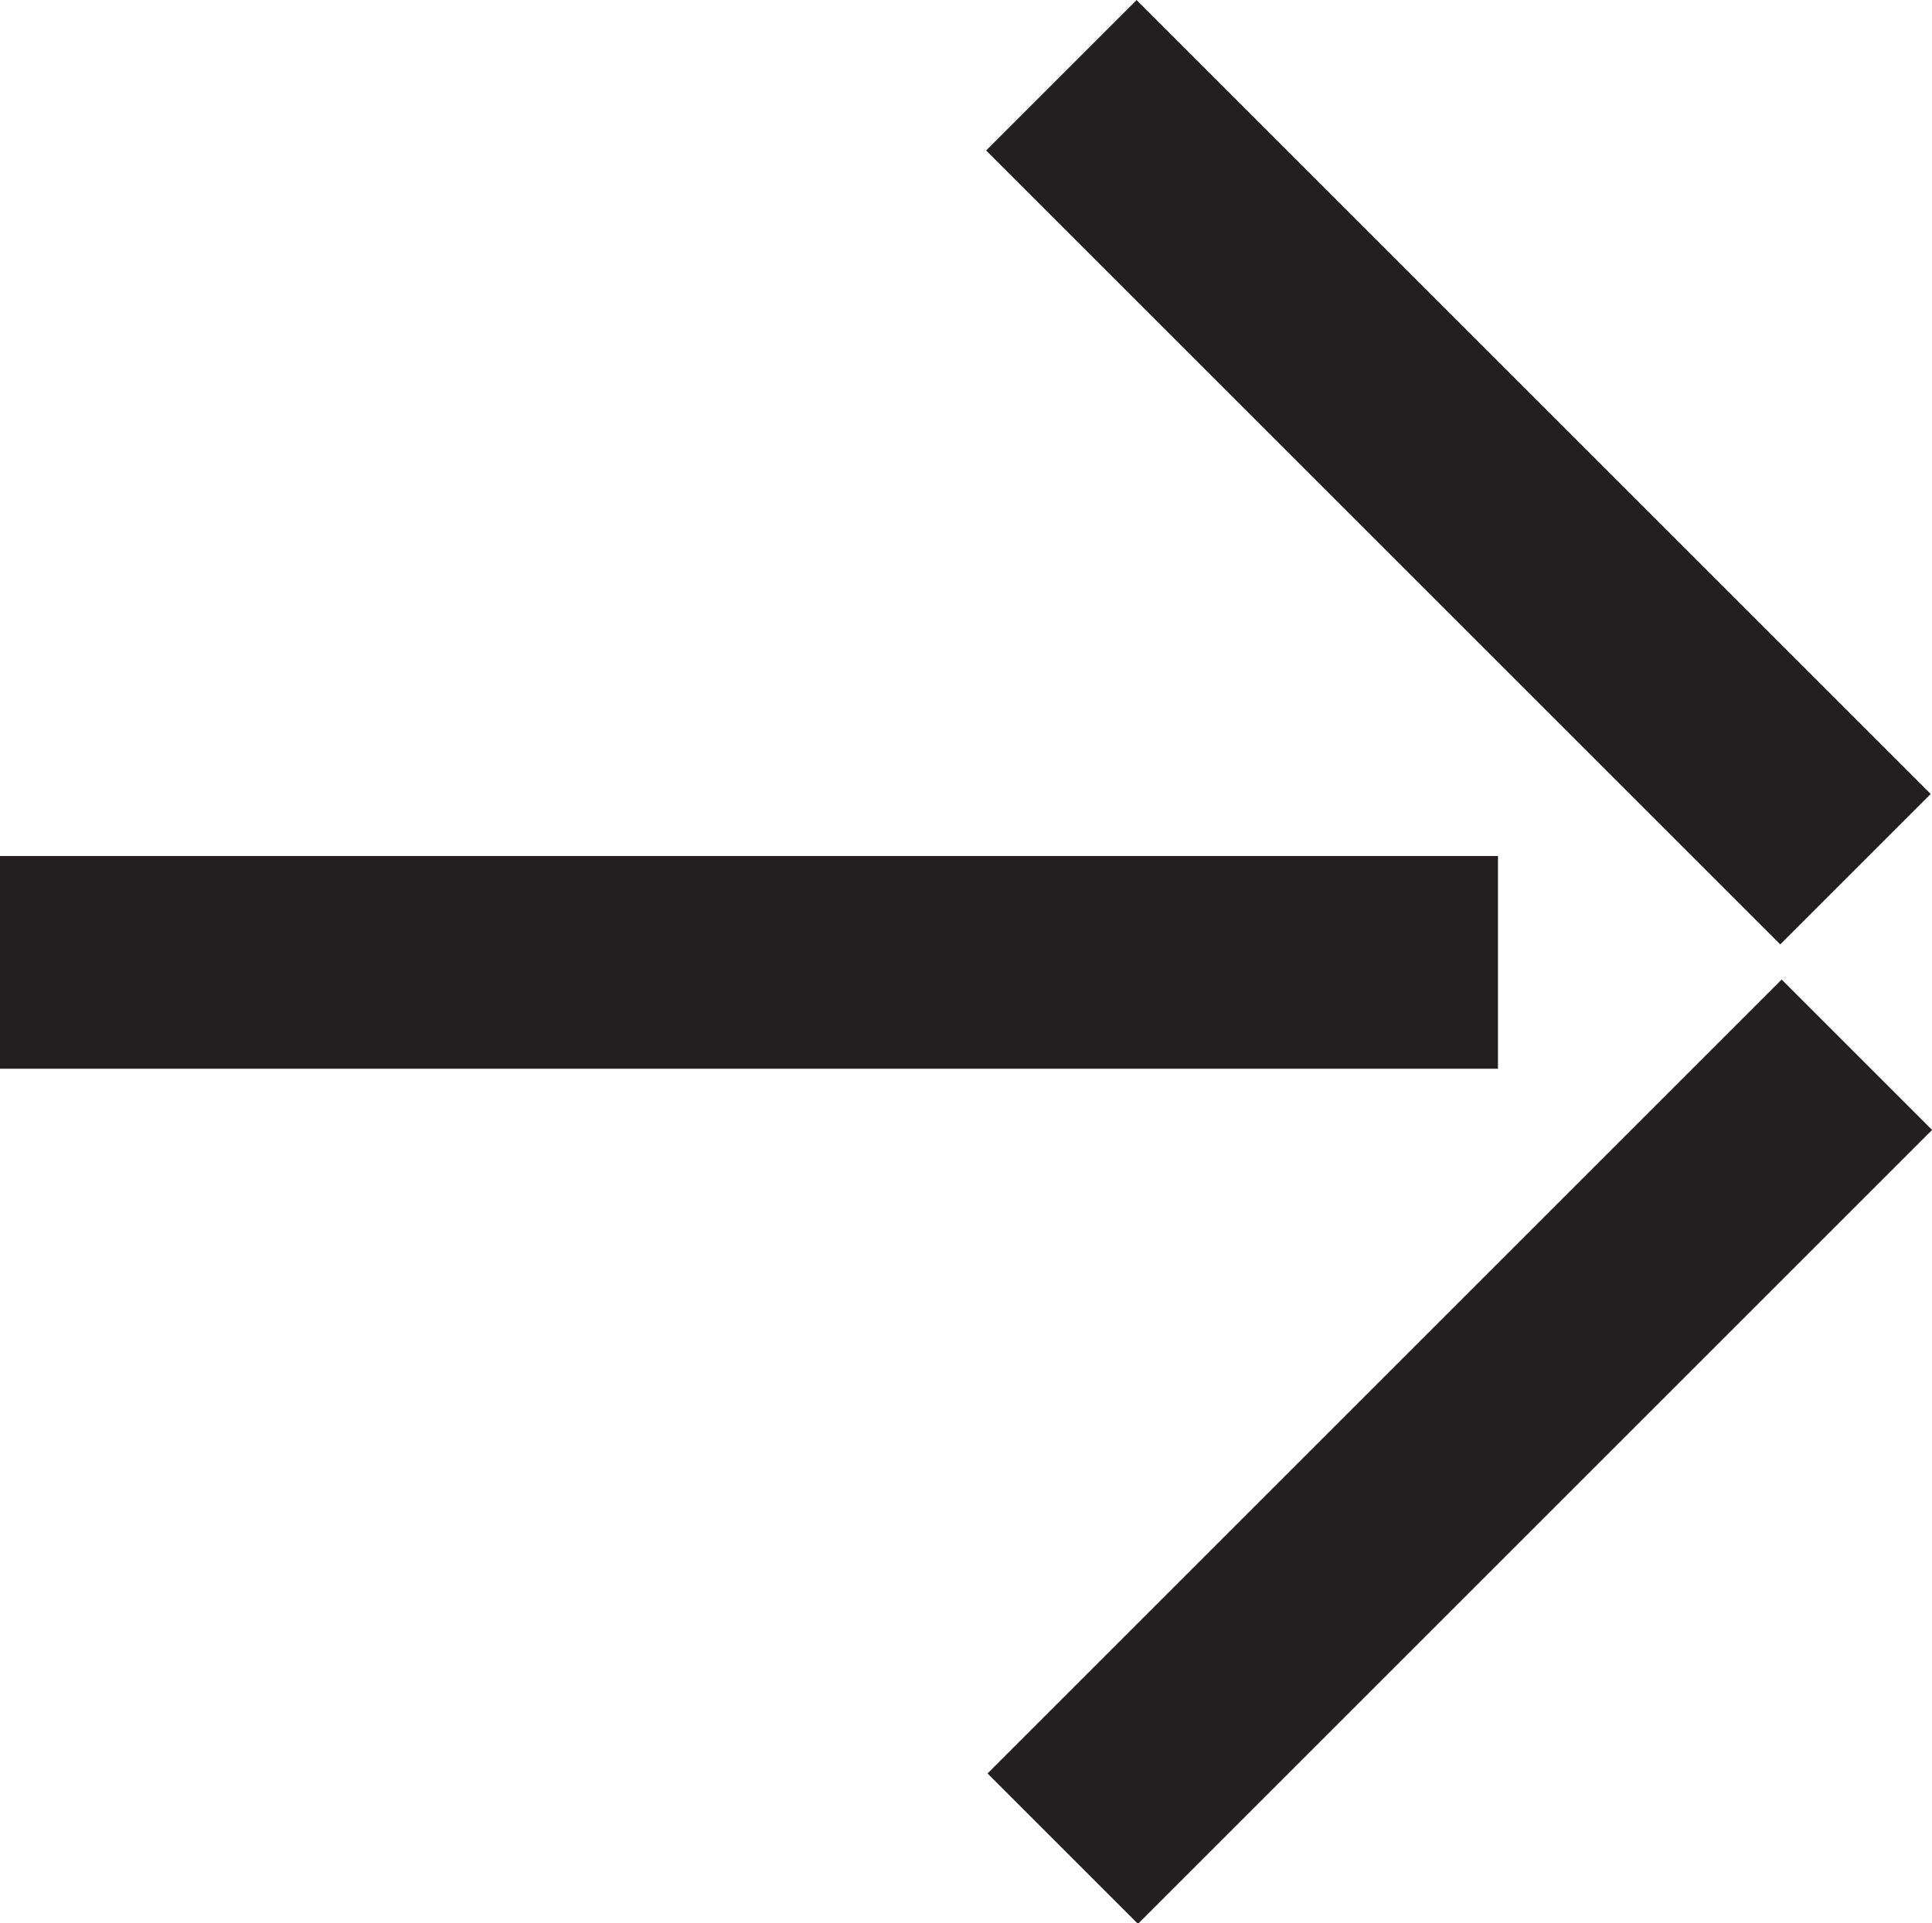 <?xml version="1.0" encoding="UTF-8"?><svg id="Layer_2" xmlns="http://www.w3.org/2000/svg" viewBox="0 0 11.44 11.39" fill="#231F20"><defs></defs><g id="Layer_1-2"><rect x="5.32" y="7.97" width="6.65" height="1.26" transform="translate(-3.55 8.63) rotate(-45)"/><rect x="8.01" y="-.53" width="1.26" height="6.65" transform="translate(.55 6.93) rotate(-45)"/><rect x="0" y="5.07" width="8.87" height="1.26"/></g></svg>